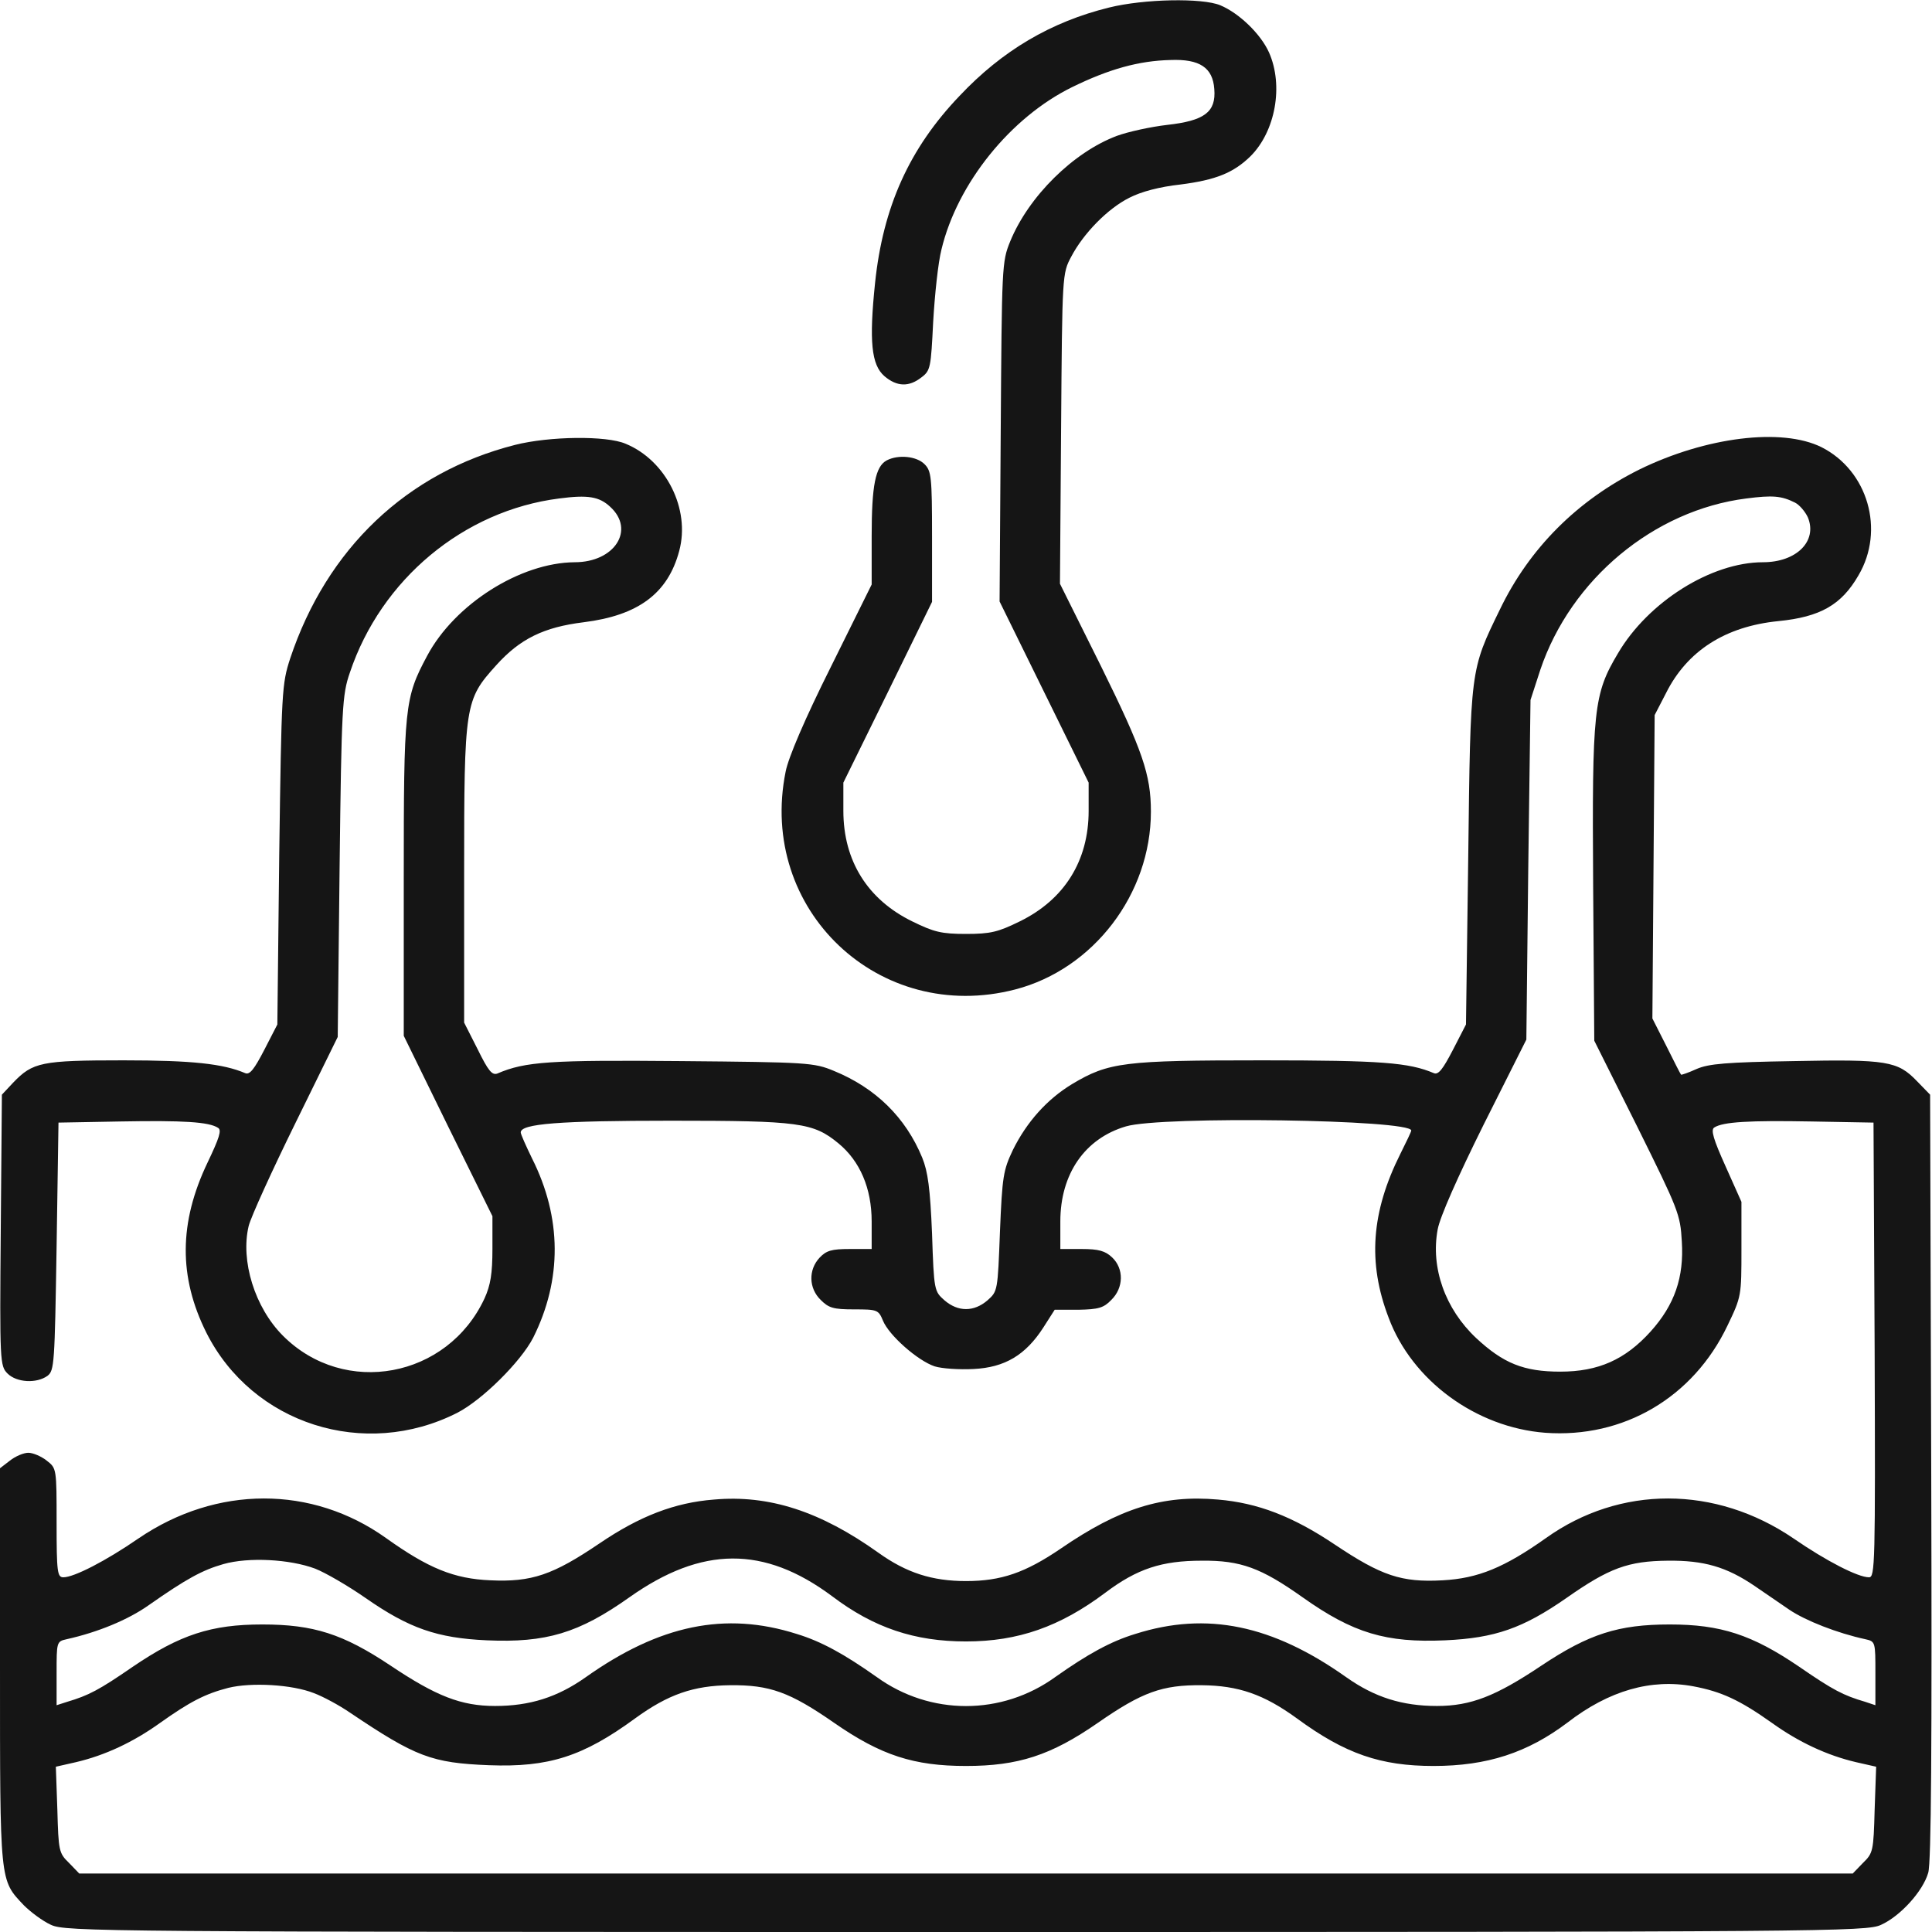 <svg fill="none" height="512" viewBox="0 0 512 512" width="512" xmlns="http://www.w3.org/2000/svg" xmlns:xlink="http://www.w3.org/1999/xlink"><clipPath id="a"><path d="m0 0h512v512h-512z"/></clipPath><g clip-path="url(#a)" fill="#151515"><path d="m293.901 2.001c-15.4 3.8-28.3 11.4-39.6 23.4-13.3 13.9-20.3 29.4-22.4 49.6-1.6 15.4-1 21.7 2.5 24.7 3.3 2.8 6.5 2.9 9.8.3 2.4-1.8 2.5-2.6 3.1-14.7.4-7 1.3-15.7 2.2-19.2 4.2-17.5 18.3-35 34.6-43 9.8-4.8 17.7-7 26.1-7.2 7.7-.3 11.2 2 11.6 7.7.5 6.1-2.6 8.4-12.5 9.5-4.3.5-10.3 1.8-13.3 2.9-11.5 4.3-23.4 16-28.3 28-2.2 5.4-2.2 6.5-2.5 50.5l-.3 44.9 11.8 24 11.8 24v7.5c0 13.2-6.4 23.5-18.3 29.3-5.7 2.8-7.7 3.3-14.2 3.3s-8.5-.5-14.2-3.3c-11.9-5.8-18.3-16.1-18.3-29.3v-7.5l11.8-24 11.7-23.9v-17.3c0-15.9-.2-17.4-2-19.2-2.1-2.1-6.9-2.6-10-1-3 1.6-4 6.6-4 20.1v12.8l-10.8 21.8c-6.9 13.8-11.3 24.1-12 27.8-7.4 36.6 24.8 67.1 60.9 57.7 20.7-5.4 35.9-25.3 35.9-47.1 0-9.8-2.2-16.2-13.2-38.5l-10.9-21.9.3-41.1c.3-41.0.3-41.1 2.7-45.6 3.2-6.1 9.6-12.7 15.4-15.6 3.1-1.6 8-2.9 13.5-3.5 9.4-1.2 14.1-3.1 18.6-7.5 6.6-6.6 8.8-18.7 4.9-27.5-2.2-4.9-7.9-10.4-12.9-12.5-4.8-2-20.2-1.7-29.5.6z"/><path d="m136.5 117.9c-28.7 7.3-49.9 27.5-59.6 56.6-2.2 6.8-2.3 8.3-2.9 52l-.5 45-3.5 6.8c-2.6 5-3.8 6.6-5 6.1-5.9-2.5-14-3.4-32.3-3.4-21.8 0-24.0.5-29.2 5.9l-3 3.2-.3 35.9c-.3 35-.2 36 1.8 38 2.4 2.4 7.7 2.7 10.6.6 1.8-1.4 1.9-3.2 2.4-34.3l.5-32.8 16.5-.3c16.5-.3 23.4.1 25.8 1.7 1 .6.3 2.7-2.8 9.2-7.6 15.9-7.7 30.3-.3 45.1 12.2 24.2 41.9 33.7 66.5 21.2 6.6-3.4 16.8-13.5 20.1-19.9 7.7-15.4 7.6-31.8-.3-47.5-1.6-3.3-3-6.4-3-6.9 0-2.3 10.2-3.1 39.8-3.1 34.1 0 37.7.5 44.4 6 5.7 4.7 8.8 11.9 8.8 20.7v7.3h-5.8c-4.8 0-6.2.4-8 2.3-3 3.2-2.9 8.1.3 11.2 2.1 2.1 3.3 2.5 8.8 2.5 6.2 0 6.5.1 7.7 3 1.6 3.9 9.2 10.6 13.7 12.1 1.9.6 6.6.9 10.3.7 8.3-.4 13.8-3.7 18.5-11l3-4.7h6.3c5.3-.1 6.7-.5 8.7-2.6 3.3-3.2 3.4-8.3.2-11.3-1.8-1.7-3.6-2.2-8-2.2h-5.7v-7.3c0-12.6 6.5-22 17.4-25.2 9.5-2.8 75.6-1.8 75.6 1.1 0 .3-1.3 3-2.9 6.2-7.7 15.4-8.7 28.8-3.1 43.4 6.2 16.7 23.2 29.1 41.5 30.5 20.7 1.5 39.2-9.3 48.3-28.4 3.7-7.7 3.7-7.9 3.7-20.3v-12.5l-4.2-9.4c-3.2-7.1-4-9.7-3-10.3 2.3-1.5 9.3-1.9 25.7-1.6l16.5.3.3 60.2c.2 57 .1 60.3-1.5 60.3-2.9 0-11.3-4.3-20-10.3-20.7-14.1-46-14.1-65.6-.1-11 7.8-18 10.7-27.4 11.2-10.9.6-16.2-1.2-28.6-9.5-11.2-7.5-20.4-11-30.9-11.9-14.7-1.3-26.1 2.3-41.7 13-9.4 6.4-15.8 8.6-25.1 8.6-9 0-15.8-2.2-23.2-7.5-15.4-11-29-15.4-43.6-14.1-10.4.8-19.7 4.4-30.3 11.6-12.4 8.4-18 10.3-28.9 9.8-9.7-.4-16.5-3.2-27.7-11.2-19.6-14-44.9-14-65.6.1-8.7 6-17.1 10.3-19.9 10.3-1.6 0-1.8-1.3-1.8-14.4 0-14.4 0-14.5-2.6-16.5-1.5-1.2-3.7-2.1-4.9-2.1s-3.4.9-4.9 2.1l-2.6 2v52.5c0 57.8-.1 56.5 6.3 63.3 1.8 1.8 5 4.2 7.2 5.2 3.9 1.8 12.3 1.9 242.5 1.9 228.6 0 238.7-.1 242.5-1.9 5.1-2.3 11.1-8.9 12.5-13.8.8-2.7 1-33.2.8-105l-.3-101.2-3.5-3.6c-5.1-5.3-7.9-5.8-32.6-5.3-17.9.3-22.6.7-25.8 2.1-2.2 1-4 1.6-4.1 1.5-.2-.2-1.9-3.6-3.9-7.6l-3.7-7.3.3-40.2.3-40.2 3-5.8c5.6-11.2 15.7-17.7 29.8-19.1 11.1-1.1 16.7-4.3 21.2-12.1 7.1-12 2.5-27.8-9.8-34-10.5-5.2-30.6-2.7-48.2 5.9-16.5 8.2-29.2 20.9-37 37.1-7.9 16.2-7.8 15.6-8.4 65.5l-.6 44.5-3.5 6.8c-2.6 5-3.8 6.6-5 6.1-6.6-2.8-13.8-3.4-45.5-3.4-36.7 0-40.7.5-50.4 6.3-6.6 4-12 10-15.7 17.5-2.5 5.3-2.8 6.9-3.4 21.6-.6 15.7-.6 15.8-3.3 18.2-3.6 3.1-7.8 3.1-11.4 0-2.7-2.4-2.8-2.5-3.3-17.7-.5-12-1.1-16.4-2.6-20.1-4.4-10.7-12.4-18.5-23.4-23-5.3-2.2-6.9-2.3-40.6-2.6-34.5-.3-41.2.1-48.6 3.3-1.4.5-2.4-.7-5.2-6.4l-3.6-7.1v-39.4c0-45.1.2-46.1 8.5-55.3 6.3-7 12.6-10.1 23.2-11.4 14.4-1.8 22.3-7.6 25.3-18.9 3-11.1-3.5-24-14.2-28.4-5.1-2.2-20.2-2-29.3.3zm25.2 16.4c6.7 6.1 1.2 14.7-9.4 14.7-14.4.1-31.8 11.1-39.1 24.8-6 11.2-6.2 13.4-6.2 59.2v41.5l11.7 23.9 11.8 23.9v8.6c0 6.6-.5 9.7-2.1 13.2-9.8 21.1-37.1 26.2-53.4 9.9-7.5-7.5-11.3-19.9-9.1-29.1.6-2.4 6.2-14.7 12.4-27.3l11.2-22.8.5-45.2c.5-42.2.7-45.5 2.7-51.3 8.3-24.8 30.2-43 55.5-46.2 7.6-1 10.6-.5 13.5 2.2zm314-1.1c1.2.6 2.7 2.4 3.4 3.9 2.6 6.3-3 11.9-11.9 11.9-13.7 0-30.4 10.5-38.4 24.1-6.5 10.9-6.9 14.8-6.6 61.5l.3 41.2 11.4 22.8c10.9 22 11.4 23.2 11.8 30.4.6 9.5-1.9 16.8-8.3 23.9-6.7 7.4-13.8 10.6-23.9 10.6-9.7 0-15.1-2.2-22.3-8.9-8.2-7.7-12.1-18.6-10.2-28.8.6-3.3 5.3-13.9 12.2-27.8l11.3-22.5.5-45 .6-45 2.6-8c8.1-24 30.1-42.3 54.6-45.4 7-.9 9.3-.7 12.9 1.1zm-392.2 282.5c2.8 1.1 8.8 4.6 13.4 7.8 11.5 8 18.9 10.6 32.1 11.2 15.7.7 24.4-1.9 37.8-11.4 19.2-13.6 35.7-13.7 53.7-.3 11.1 8.4 21.9 12 35.5 12 13.8 0 24.9-3.9 36.9-12.9 8.5-6.4 15-8.5 25.6-8.5 10.3-.1 15.7 1.9 26.7 9.7 13.4 9.5 22.1 12.1 37.8 11.4 13.2-.6 20.6-3.2 32.1-11.2 11.4-8 16.4-9.8 26.9-9.9 9.5-.1 15.5 1.6 23 6.7 2.5 1.7 6.6 4.5 9.2 6.3 4.3 2.9 12.7 6.2 20.1 7.8 2.7.6 2.7.7 2.7 9v8.5l-2.7-.9c-5.8-1.7-8.5-3.1-17.5-9.3-12.5-8.5-20.8-11.2-34.3-11.2-13.6 0-21.4 2.5-34 10.9-12.1 8.1-18.7 10.7-27.7 10.7-9.2 0-16.5-2.3-24-7.6-19.6-13.9-37-17.5-55.9-11.5-6.6 2-12.7 5.4-21.2 11.4-14.2 10.3-33.2 10.3-47.4 0-8.5-6-14.6-9.4-21.2-11.4-18.9-6-36.3-2.4-55.9 11.5-7.5 5.3-14.8 7.6-24 7.6-9 0-15.6-2.6-27.7-10.7-12.6-8.4-20.4-10.9-34-10.9-13.5 0-21.8 2.7-34.3 11.2-9 6.2-11.7 7.6-17.4 9.3l-2.8.9v-8.5c0-8.3 0-8.4 2.7-9 8.1-1.8 16.2-5.1 21.7-9 10-7 14.2-9.3 19.8-10.9 6.7-1.9 17.6-1.3 24.3 1.2zm-.3 33c2.4.9 6.7 3.2 9.6 5.2 17.4 11.7 21.6 13.3 36.8 13.9 15.8.6 24.9-2.3 38.7-12.4 8.8-6.4 15.5-8.7 25.2-8.8 10.5-.1 15.8 1.8 27.6 10 12.4 8.6 21.1 11.4 34.9 11.4s22.5-2.8 34.9-11.4c11.8-8.2 17.1-10.1 27.6-10 9.7.1 16.4 2.4 25.2 8.8 12.8 9.4 22.2 12.6 36.2 12.6 14.2 0 24.9-3.5 35.5-11.5 11-8.5 22.2-11.7 33.4-9.6 7.4 1.4 12.2 3.6 20.8 9.7 7.1 5.1 14.6 8.6 22.3 10.4l5.3 1.2-.4 11.4c-.3 10.9-.4 11.5-3.1 14.1l-2.7 2.8h-235-235l-2.7-2.8c-2.7-2.6-2.8-3.2-3.1-14.1l-.4-11.4 5.3-1.2c7.7-1.8 15.2-5.3 22.3-10.4 7.9-5.6 11.9-7.7 18.1-9.3 6.1-1.5 16.9-.9 22.7 1.4z"/></g></svg>